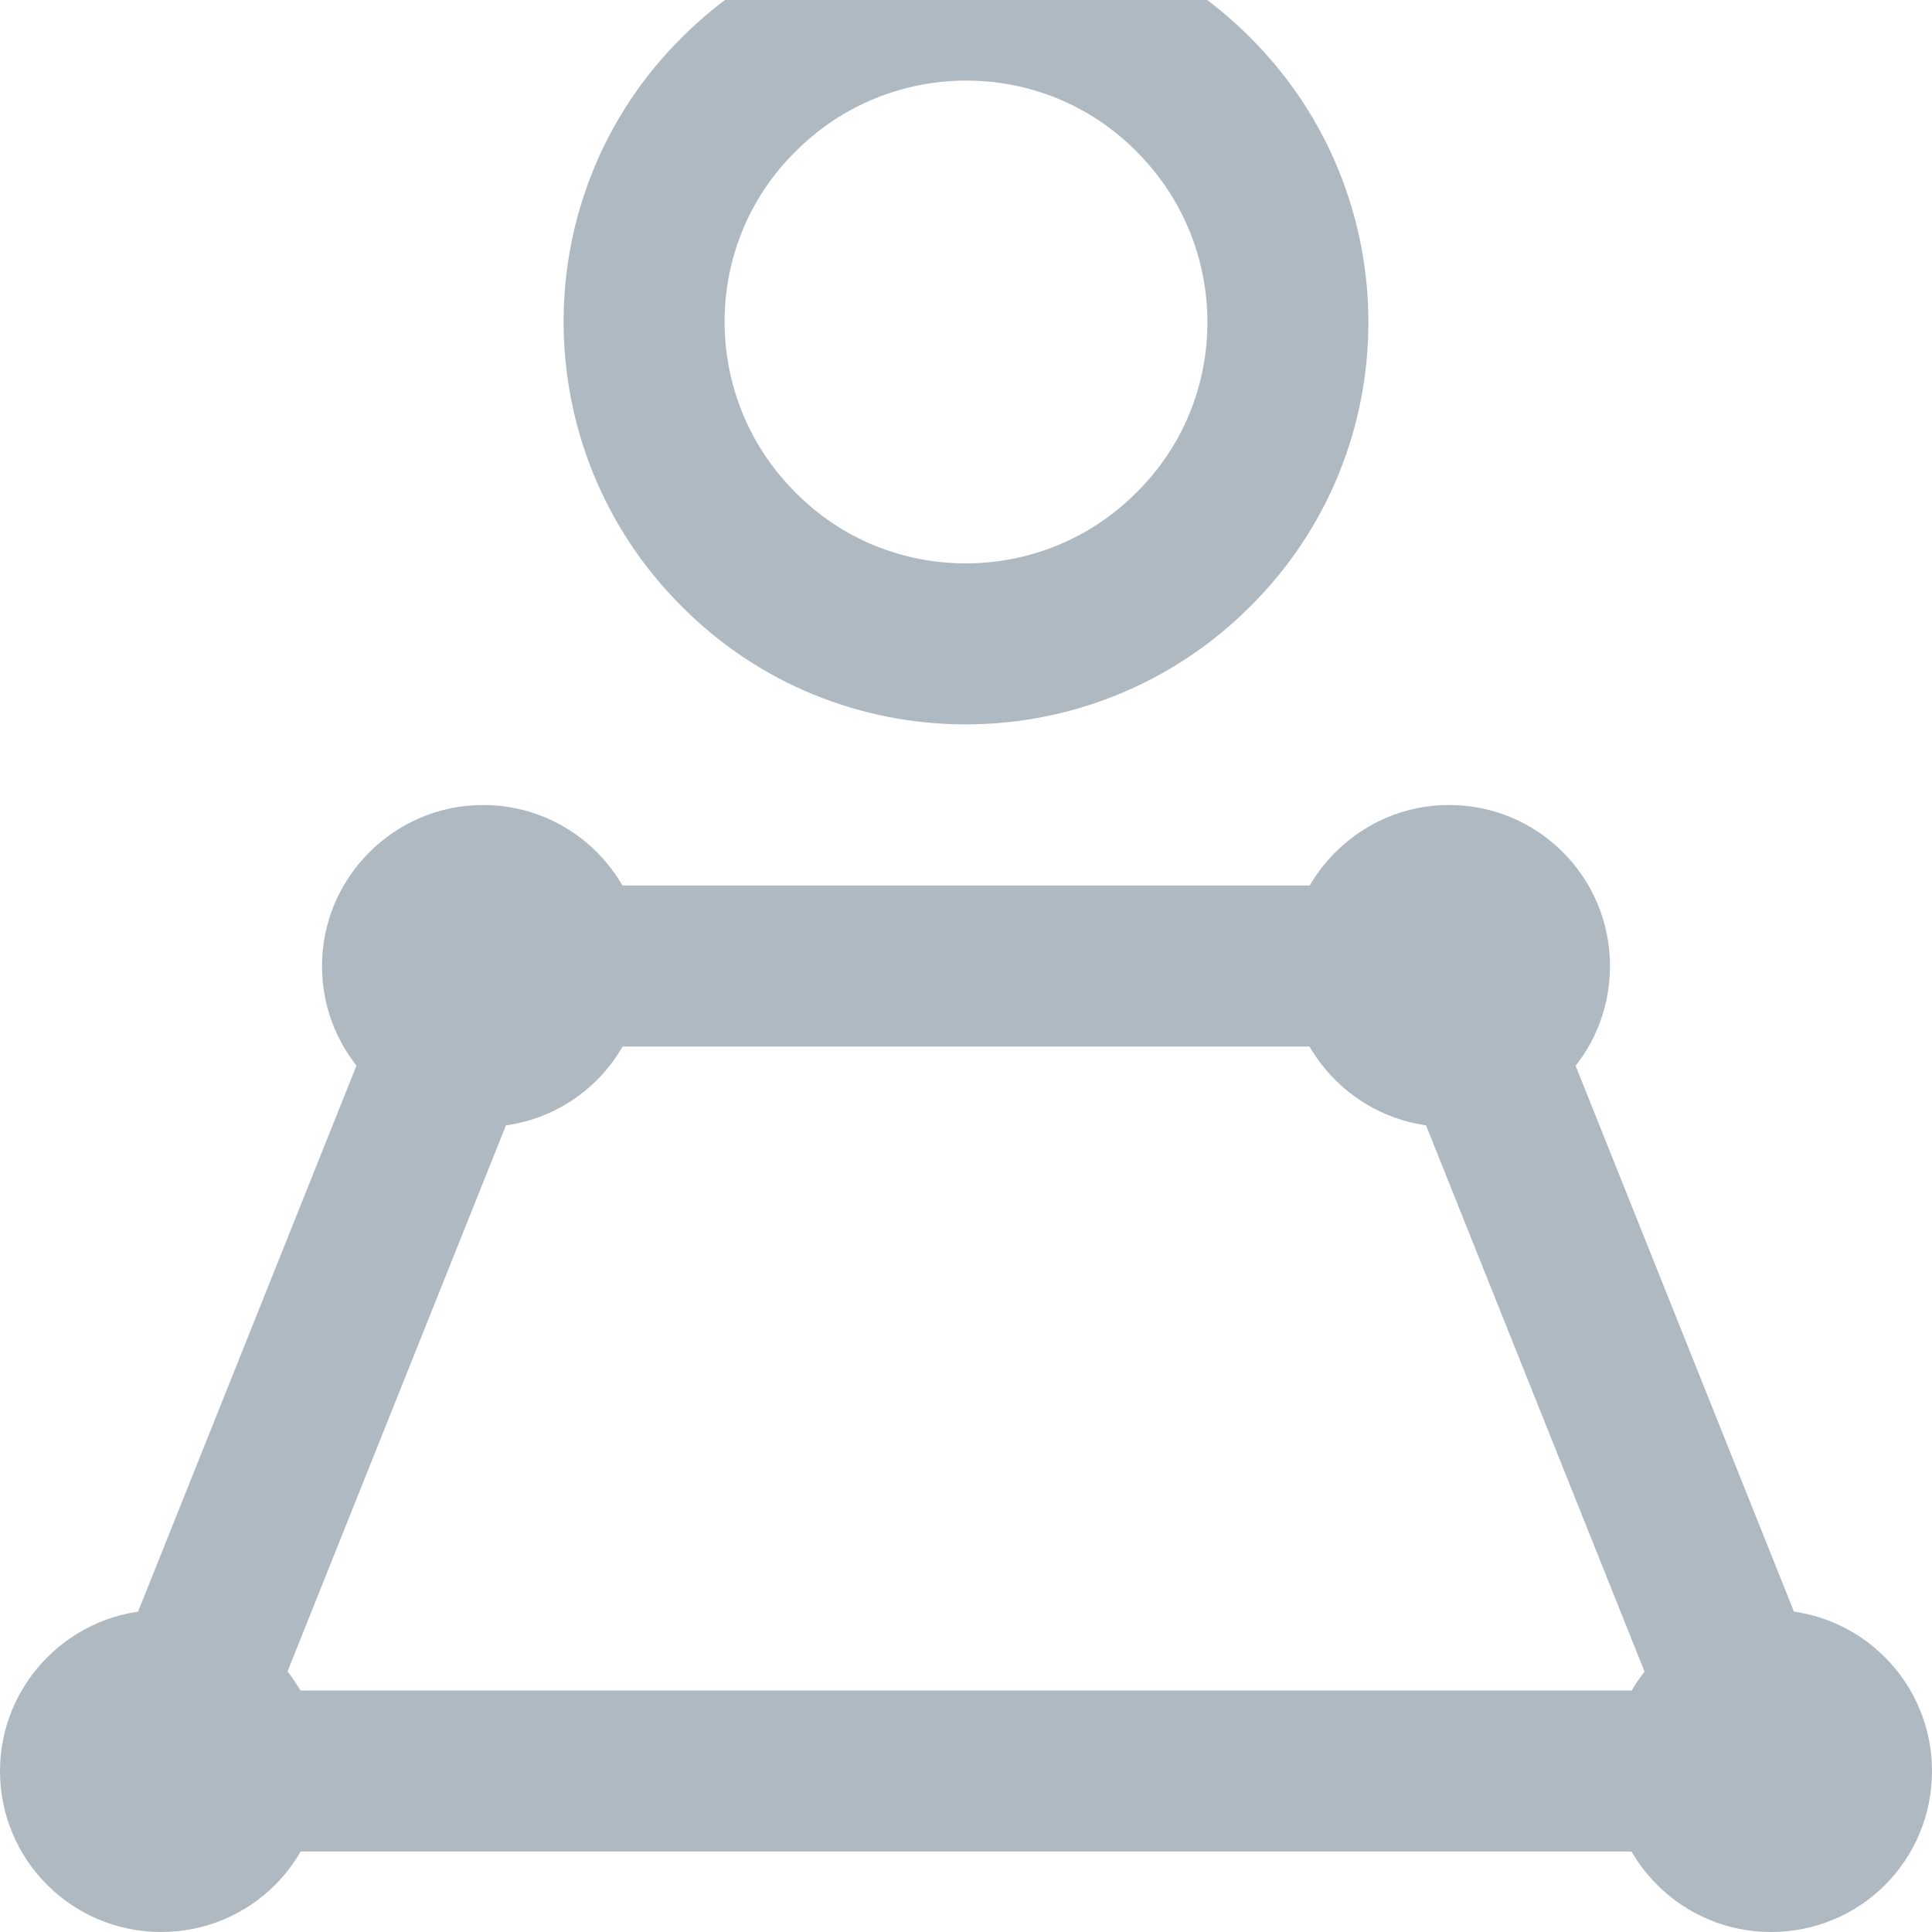 <svg id="SvgjsSvg1000" xmlns="http://www.w3.org/2000/svg" version="1.1" xmlns:xlink="http://www.w3.org/1999/xlink" xmlns:svgjs="http://svgjs.com/svgjs" width="24" height="24" viewBox="0 0 24 24"><title>Page 1</title><desc>Created with Avocode.</desc><defs id="SvgjsDefs1001"></defs><path id="SvgjsPath1007" d="M1090 357L1110 357L1106 347L1094 347Z " fill-opacity="0" fill="#ffffff" stroke-dasharray="0" stroke-linejoin="miter" stroke-linecap="butt" stroke-opacity="1" stroke="#afb9c2" stroke-miterlimit="50" stroke-width="2" transform="matrix(1,0,0,1,-1088,-335)"></path><path id="SvgjsPath1008" d="M1112 357C1112 358.11 1111.11 359 1110 359C1108.9 359 1108 358.11 1108 357C1108 355.9 1108.9 355 1110 355C1111.11 355 1112 355.9 1112 357 " fill="#afb9c2" fill-opacity="1" transform="matrix(1,0,0,1,-1088,-335)"></path><path id="SvgjsPath1009" d="M1092 357C1092 358.11 1091.11 359 1090 359C1088.9 359 1088 358.11 1088 357C1088 355.9 1088.9 355 1090 355C1091.11 355 1092 355.9 1092 357 " fill="#afb9c2" fill-opacity="1" transform="matrix(1,0,0,1,-1088,-335)"></path><path id="SvgjsPath1010" d="M1102.83 336.18C1104.39 337.74 1104.39 340.28 1102.82 341.83C1101.26 343.39 1098.72 343.39 1097.17 341.82C1095.61 340.26 1095.61 337.72 1097.18 336.17C1098.74 334.61 1101.28 334.61 1102.83 336.18Z " fill-opacity="0" fill="#ffffff" stroke-dasharray="0" stroke-linejoin="miter" stroke-linecap="butt" stroke-opacity="1" stroke="#afb9c2" stroke-miterlimit="50" stroke-width="2" transform="matrix(1,0,0,1,-1088,-335)"></path><path id="SvgjsPath1011" d="M1108 347C1108 348.11 1107.11 349 1106 349C1104.9 349 1104 348.11 1104 347C1104 345.9 1104.9 345 1106 345C1107.11 345 1108 345.9 1108 347 " fill="#afb9c2" fill-opacity="1" transform="matrix(1,0,0,1,-1088,-335)"></path><path id="SvgjsPath1012" d="M1096 347C1096 348.11 1095.11 349 1094 349C1092.9 349 1092 348.11 1092 347C1092 345.9 1092.9 345 1094 345C1095.11 345 1096 345.9 1096 347 " fill="#afb9c2" fill-opacity="1" transform="matrix(1,0,0,1,-1088,-335)"></path></svg>